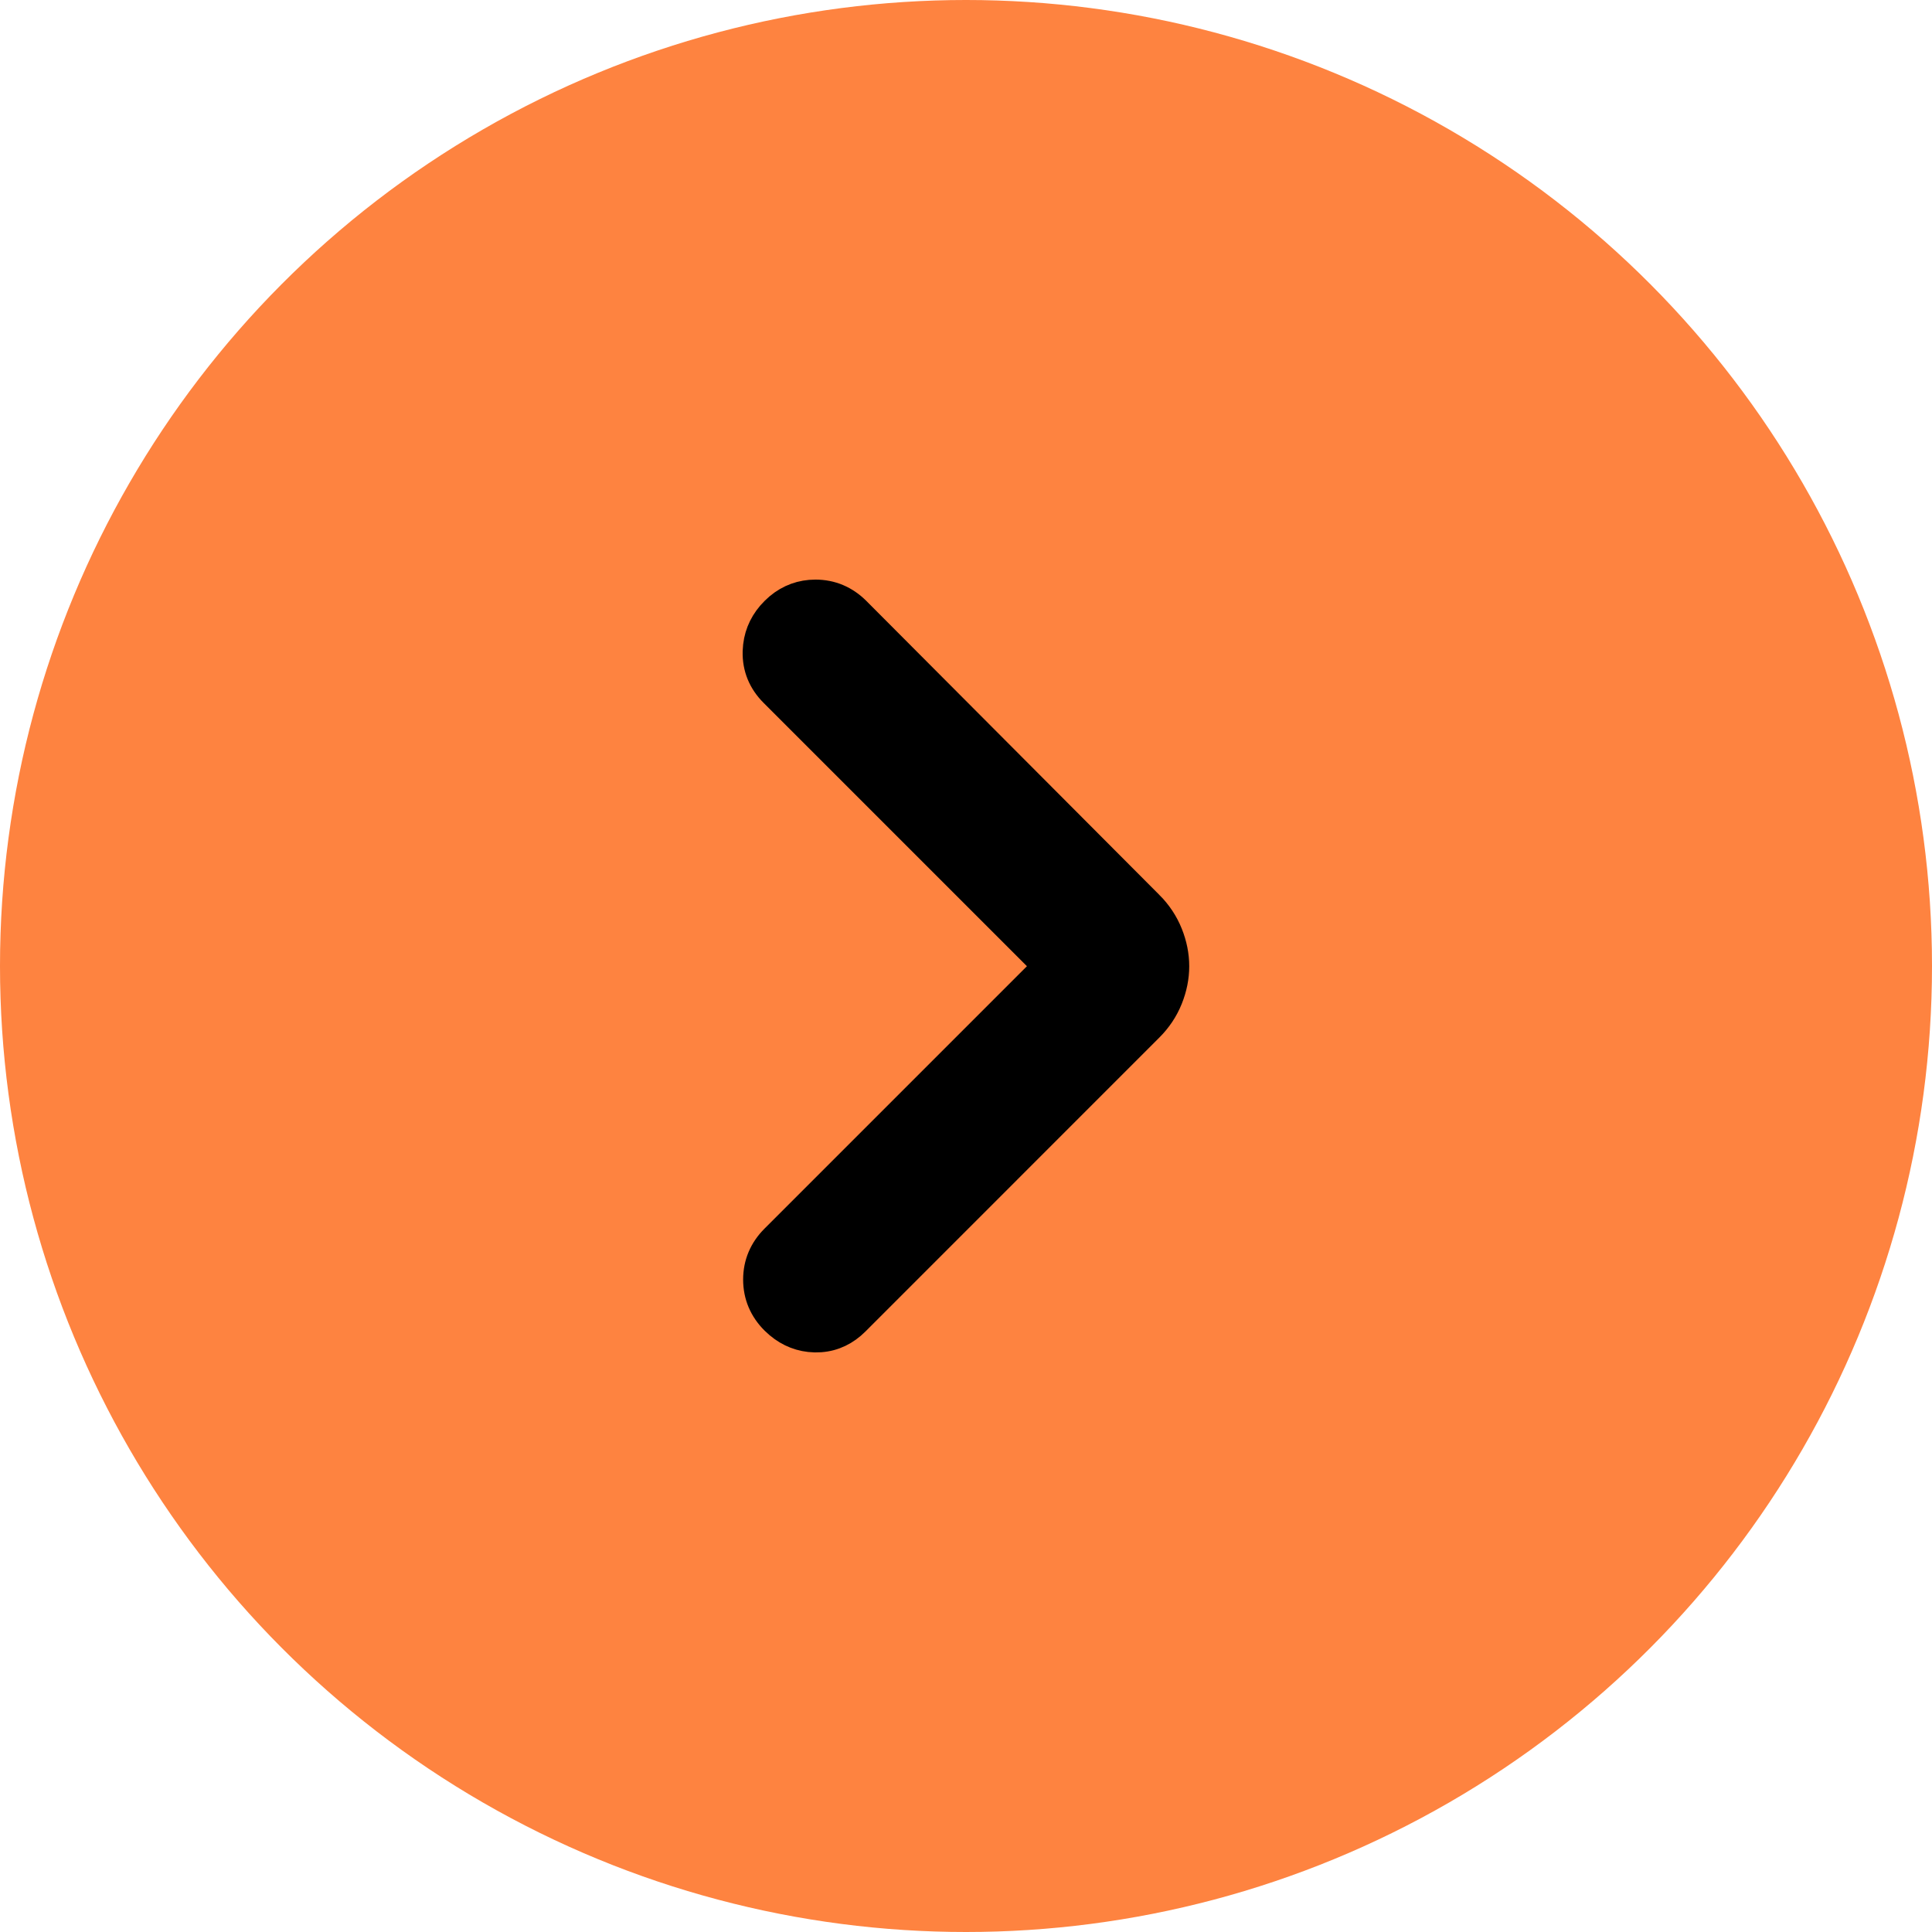 <svg width="48" height="48" viewBox="0 0 48 48" fill="none" xmlns="http://www.w3.org/2000/svg">
<circle cx="24" cy="24" r="24" fill="#FE8340"/>
<path d="M20.26 14.7C20.666 14.7 21.022 14.852 21.314 15.144L28.588 22.442H28.589C28.806 22.659 28.971 22.907 29.082 23.184C29.19 23.453 29.246 23.728 29.246 24.006C29.246 24.284 29.19 24.558 29.082 24.828C28.971 25.105 28.806 25.352 28.589 25.568L21.29 32.868C21.035 33.123 20.732 33.27 20.39 33.296L20.24 33.3C19.892 33.291 19.582 33.169 19.317 32.946L19.206 32.845C18.915 32.554 18.763 32.197 18.763 31.791C18.763 31.384 18.915 31.028 19.206 30.737L25.938 24.005L19.183 17.25C18.89 16.957 18.741 16.599 18.751 16.189L18.762 16.04C18.802 15.698 18.953 15.397 19.206 15.144L19.318 15.041C19.587 14.817 19.904 14.7 20.26 14.7Z" fill="black" stroke="black" stroke-width="0.6"/>
</svg>

